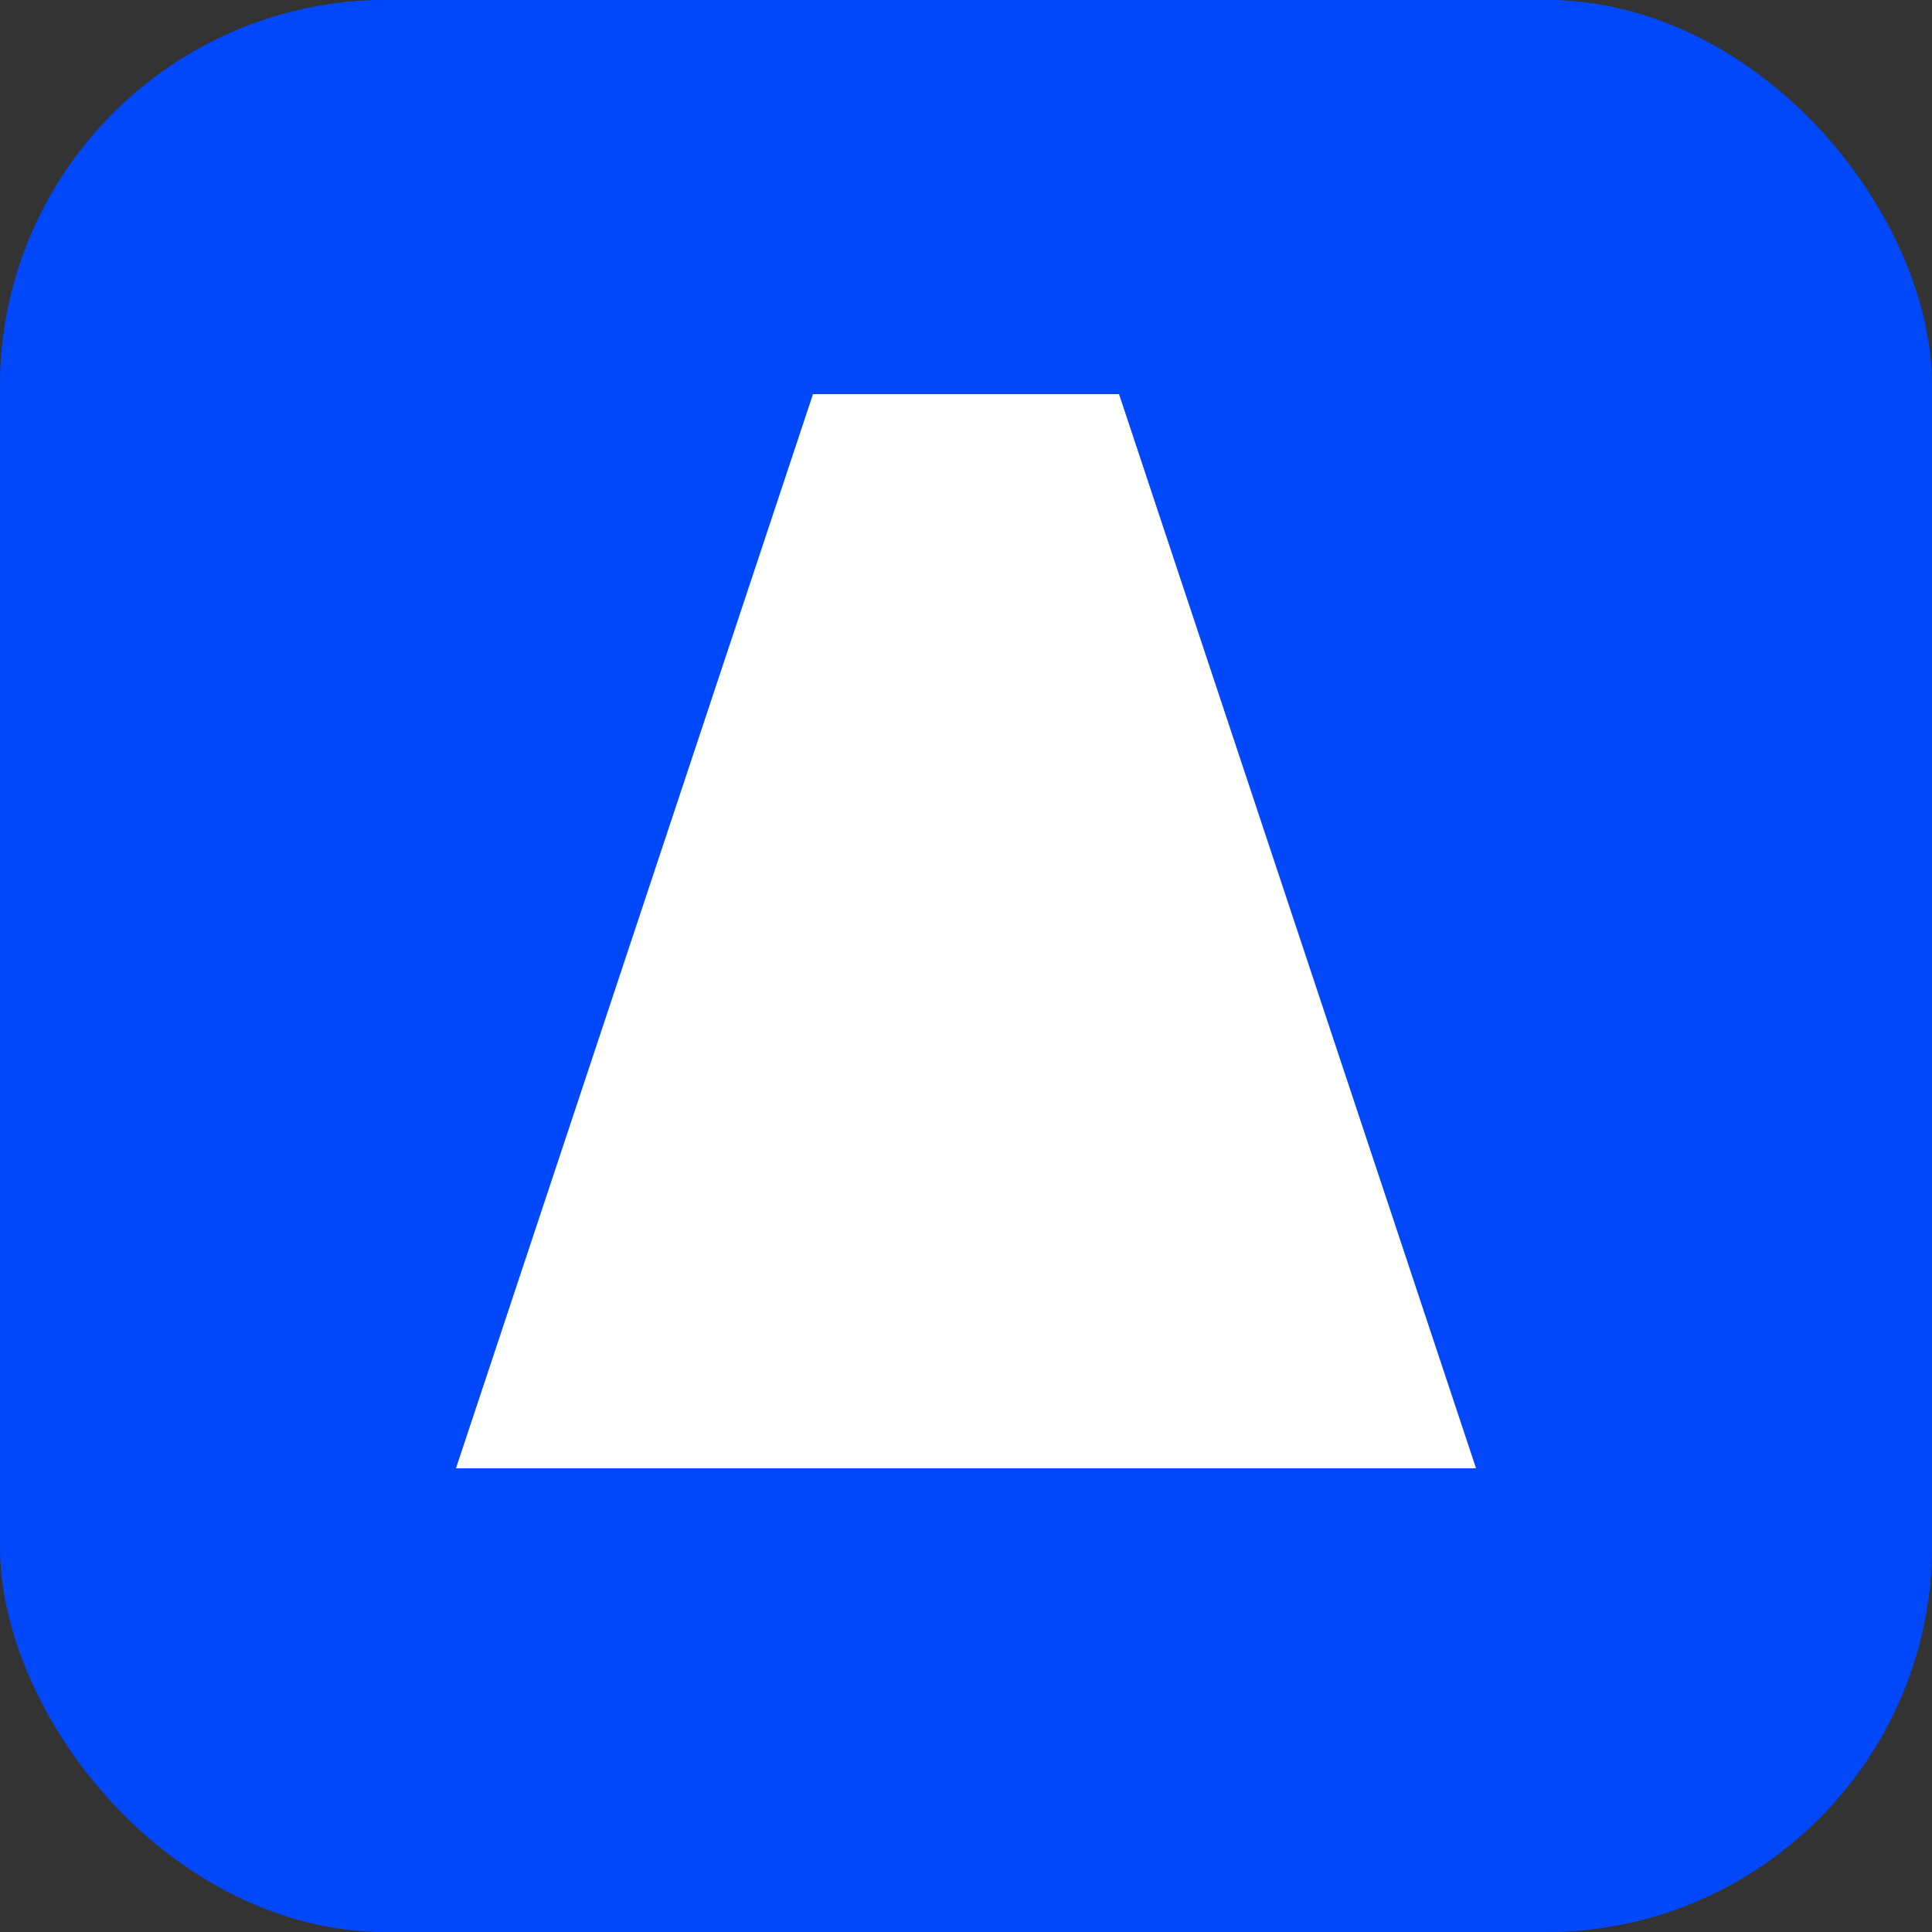 <svg xmlns="http://www.w3.org/2000/svg" version="1.1" xmlns:xlink="http://www.w3.org/1999/xlink" width="1000" height="1000"><rect width="100%" height="100%" fill="#333333" stroke="none"/><g clip-path="url(#SvgjsClipPath1242)"><rect width="1000" height="1000" fill="#0048f9"></rect><g transform="matrix(2,0,0,2,0,0)"><svg xmlns="http://www.w3.org/2000/svg" version="1.1" xmlns:xlink="http://www.w3.org/1999/xlink" width="500" height="500"><svg width="500" height="500" viewBox="0 0 500 500" fill="none" xmlns="http://www.w3.org/2000/svg">
<rect width="500" height="500" fill="#0048F9"></rect>
<path d="M118 380L210.4 102H289.6L382 380H118Z" fill="white"></path>
</svg></svg></g></g><defs><clipPath id="SvgjsClipPath1242"><rect width="1000" height="1000" x="0" y="0" rx="200" ry="200"></rect></clipPath></defs></svg>